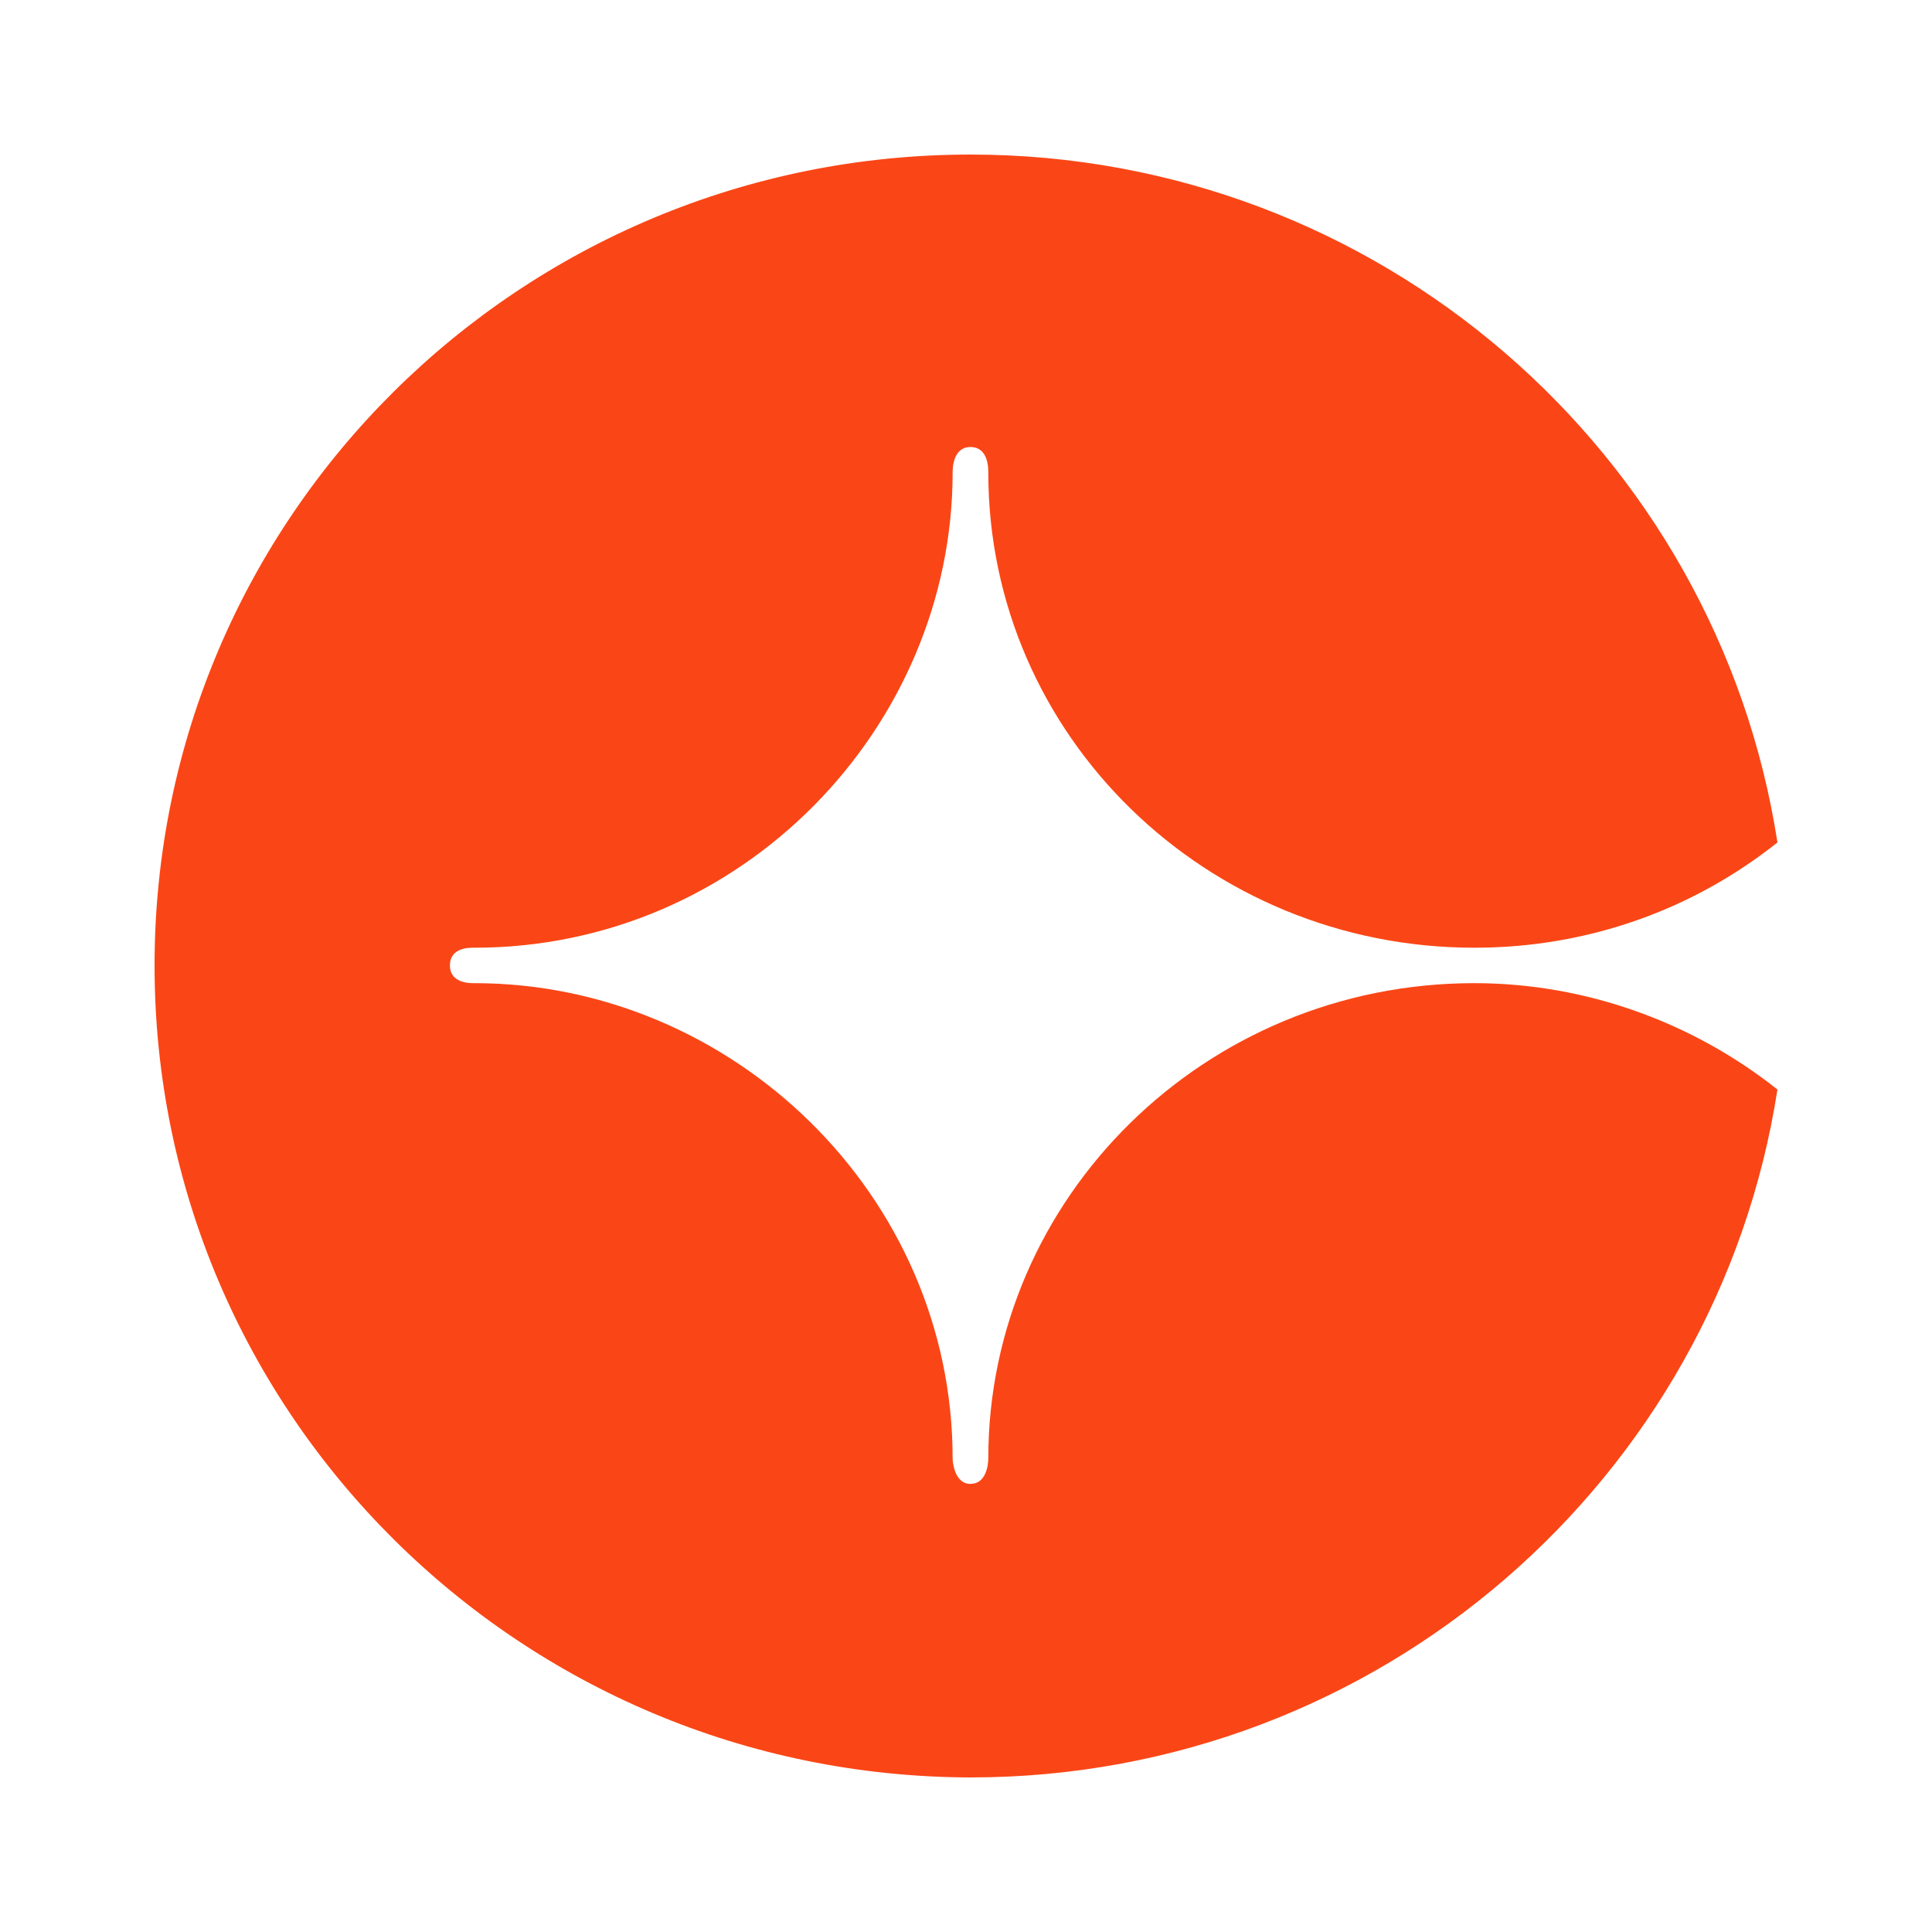 <svg width="50" height="50" viewBox="0 0 50 50" fill="none" xmlns="http://www.w3.org/2000/svg">
<path d="M46 28.197C44.442 38.259 35.702 46 25.115 46C13.461 45.971 4 36.597 4 24.986C4 13.375 13.461 4 25.115 4C35.673 4 44.442 11.712 46 21.803C43.837 23.523 41.125 24.527 38.154 24.527C31.231 24.527 25.577 19.051 25.577 12.228C25.577 12.113 25.577 11.569 25.115 11.569C24.654 11.569 24.654 12.142 24.654 12.228C24.654 18.822 19.202 24.527 12.279 24.527C12.192 24.527 11.644 24.498 11.644 24.986C11.644 25.473 12.221 25.444 12.279 25.444C18.942 25.444 24.654 30.92 24.654 37.743C24.654 37.858 24.712 38.403 25.115 38.403C25.519 38.403 25.577 37.915 25.577 37.743C25.577 31.006 31.173 25.444 38.154 25.444C41.067 25.444 43.837 26.477 46 28.197Z" fill="#FA4616"/>
</svg>
